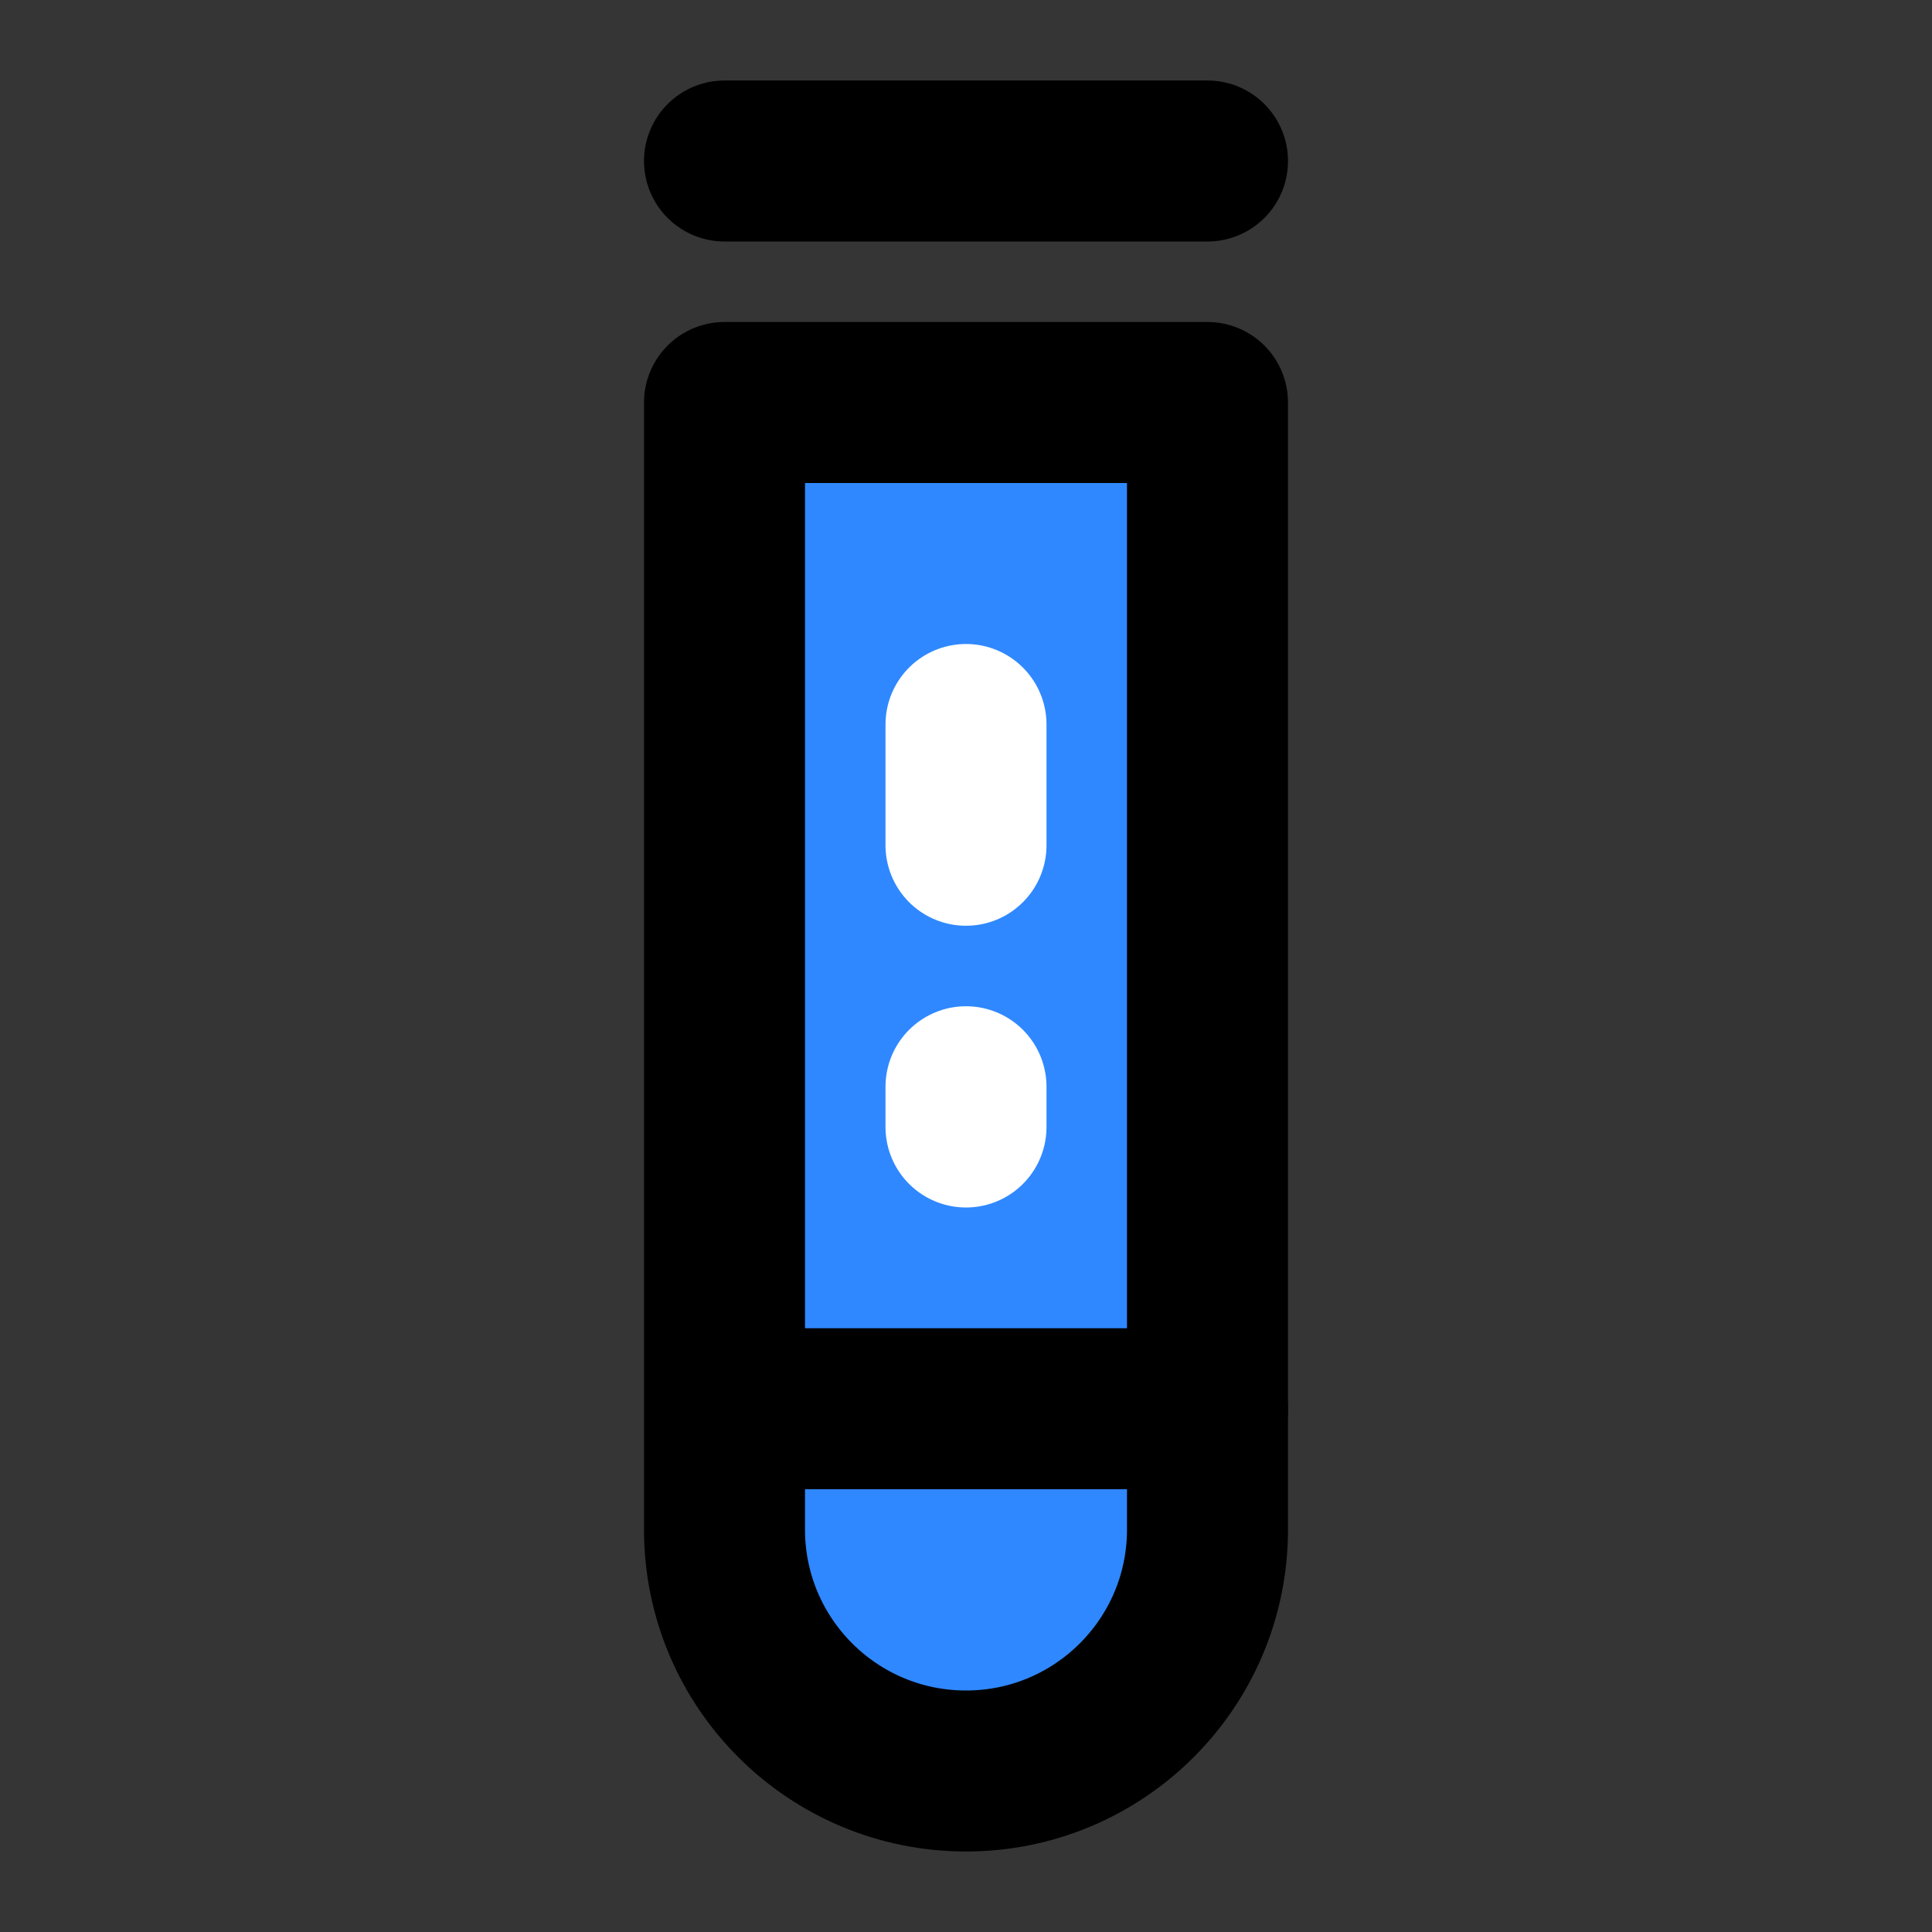 <?xml version="1.0" encoding="utf-8"?><!-- Uploaded to: SVG Repo, www.svgrepo.com, Generator: SVG Repo Mixer Tools -->
<svg width="800px" height="800px" viewBox="0 0 48 48" fill="none" xmlns="http://www.w3.org/2000/svg">
<rect x="0" y="0" width="48" height="48" fill="#333333" stroke="none"/>
<rect width="48" height="48" fill="white" fill-opacity="0.01"/>
<path d="M18 4H30" stroke="#000000" stroke-width="4" stroke-linecap="round" stroke-linejoin="round"/>
<path fill-rule="evenodd" clip-rule="evenodd" d="M24 44C27.314 44 30 41.314 30 38V10H18V38C18 41.314 20.686 44 24 44Z" fill="#2F88FF" stroke="#000000" stroke-width="4" stroke-linecap="round" stroke-linejoin="round"/>
<path d="M24 27V28" stroke="white" stroke-width="4" stroke-linecap="round" stroke-linejoin="round"/>
<path d="M24 18V21" stroke="white" stroke-width="4" stroke-linecap="round" stroke-linejoin="round"/>
<path d="M19 35H30" stroke="#000000" stroke-width="4" stroke-linecap="round" stroke-linejoin="round"/>
</svg>